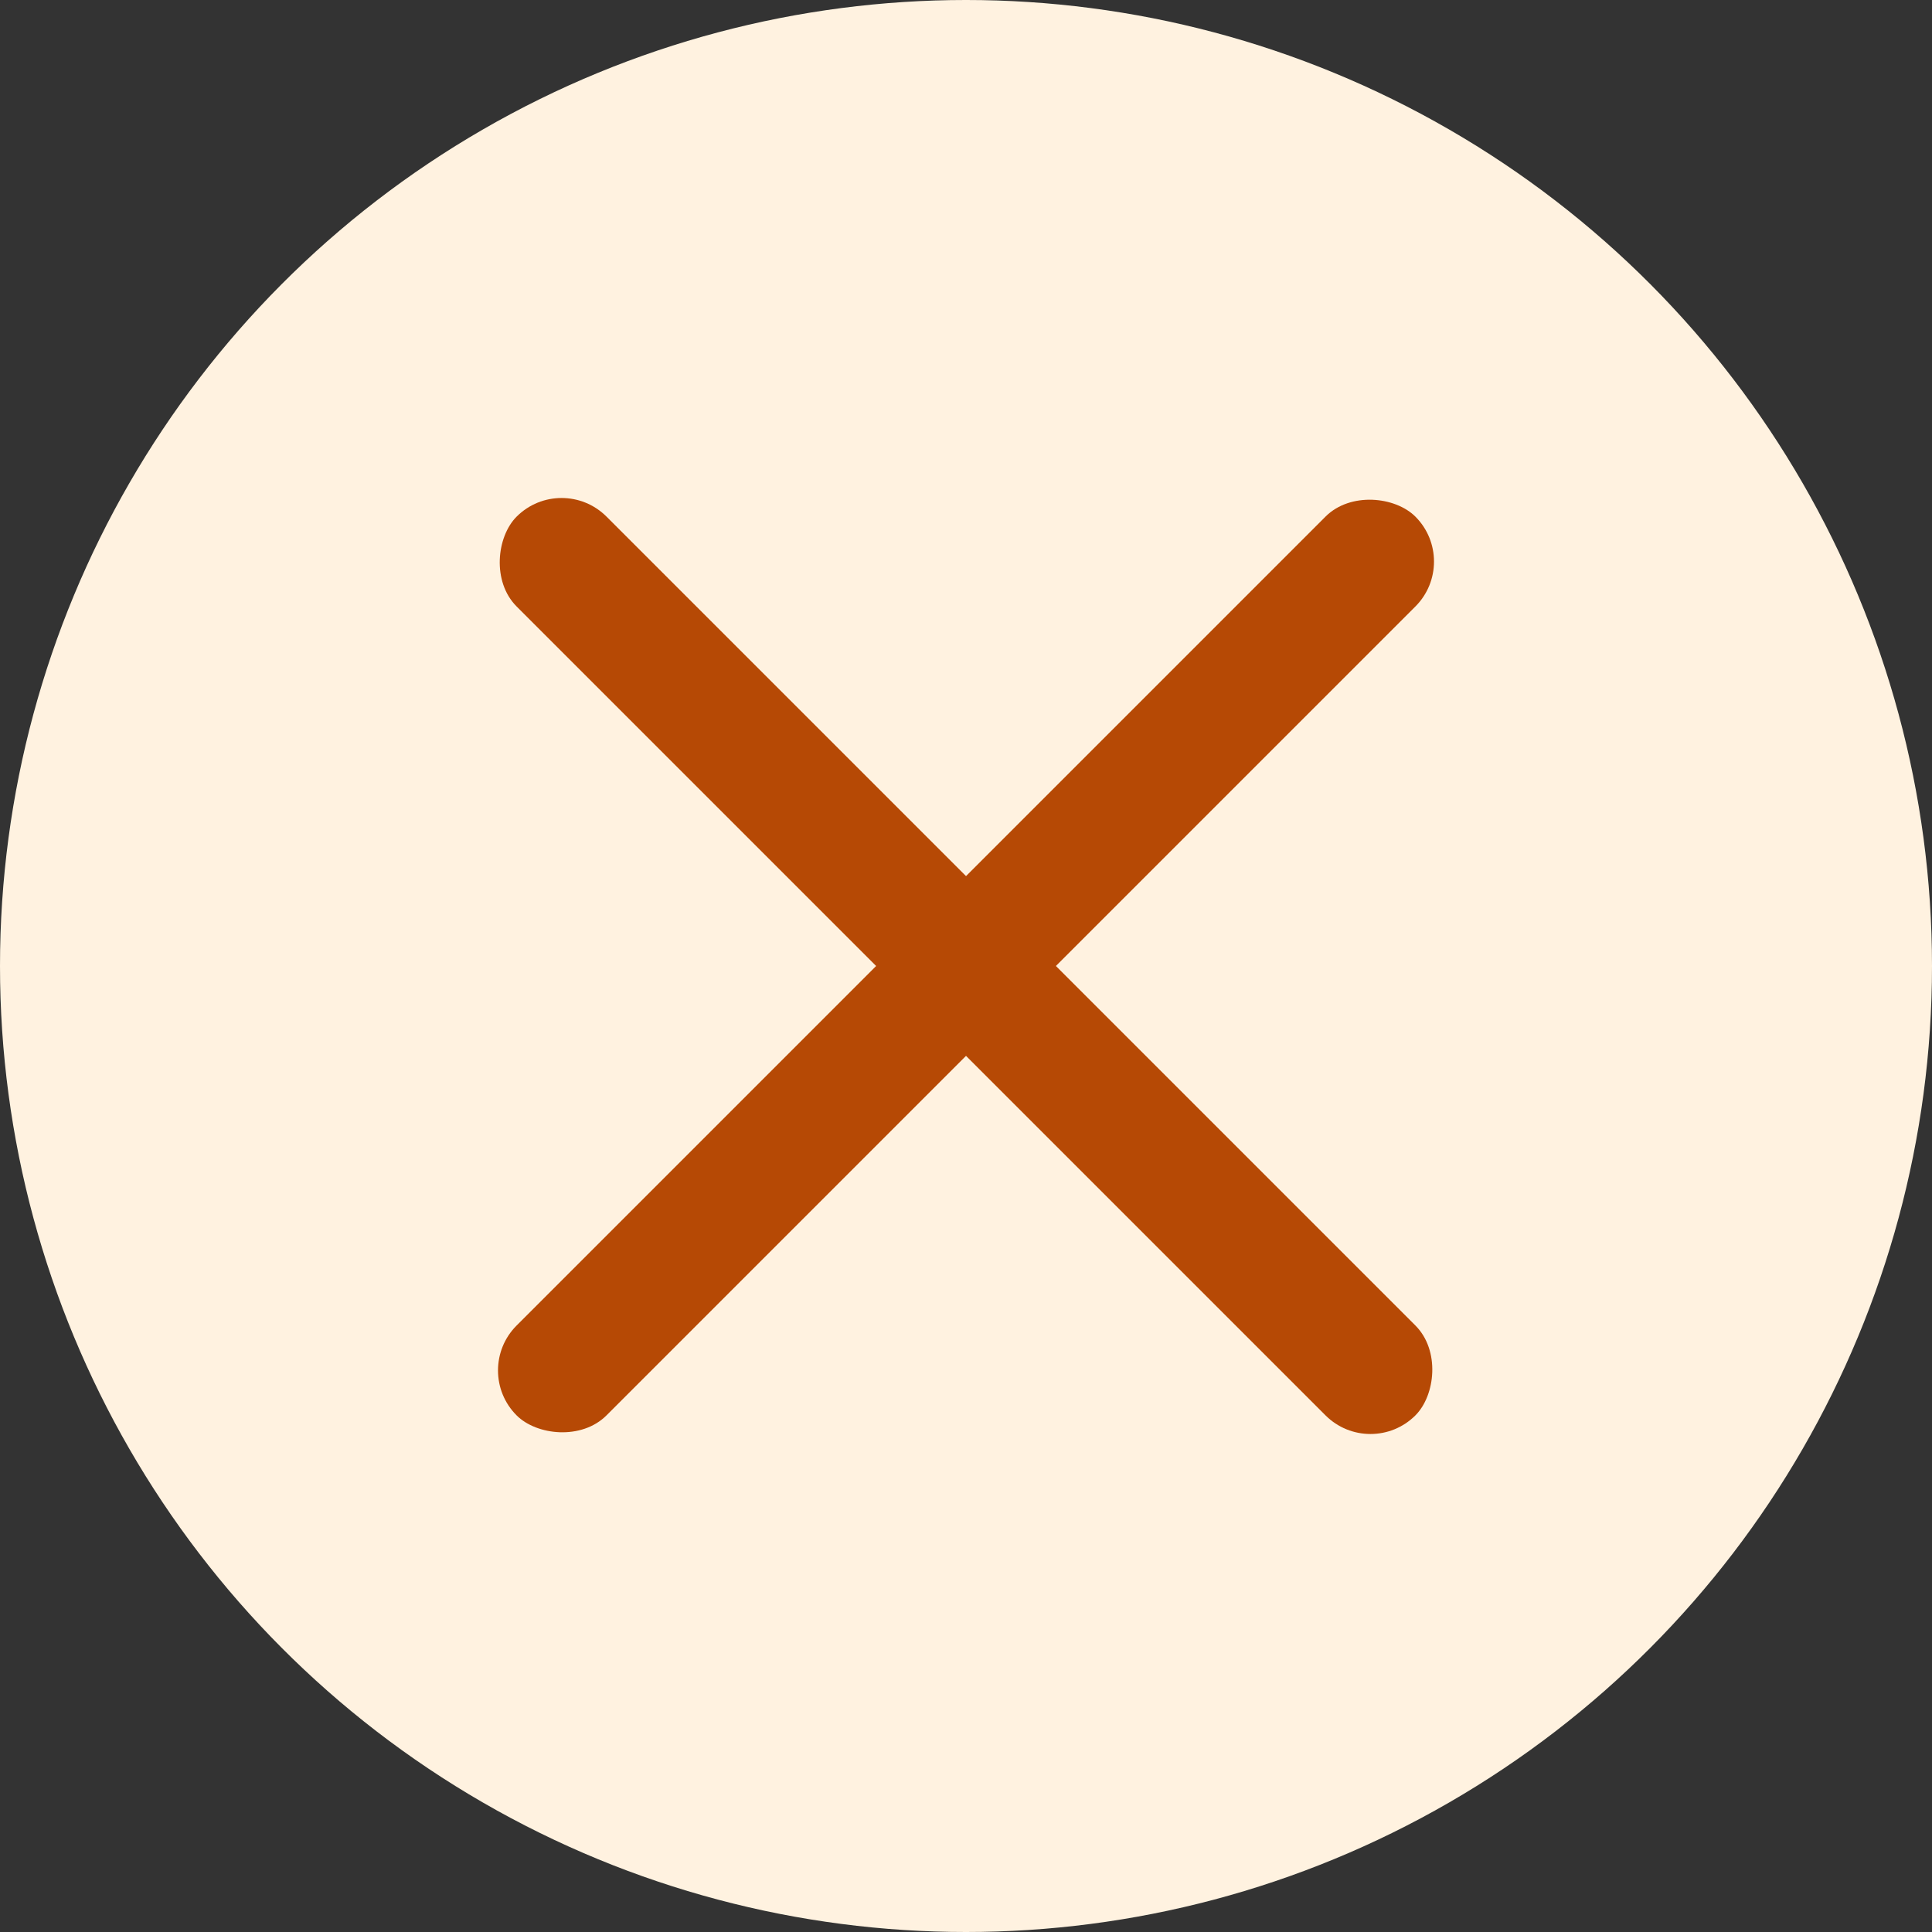 <?xml version="1.0" encoding="UTF-8"?> <svg xmlns="http://www.w3.org/2000/svg" width="152" height="152" viewBox="0 0 152 152" fill="none"><rect x="0" y="0" width="152" height="152" fill="#333333" stroke="none"/><circle cx="76" cy="76" r="76" fill="#FFF2E0"></circle><rect x="44.182" y="37.109" width="100" height="10" rx="5" transform="rotate(45 44.182 37.109)" fill="#B64905"></rect><rect x="37.109" y="107.82" width="100" height="10" rx="5" transform="rotate(-45 37.109 107.82)" fill="#B64905"></rect></svg> 